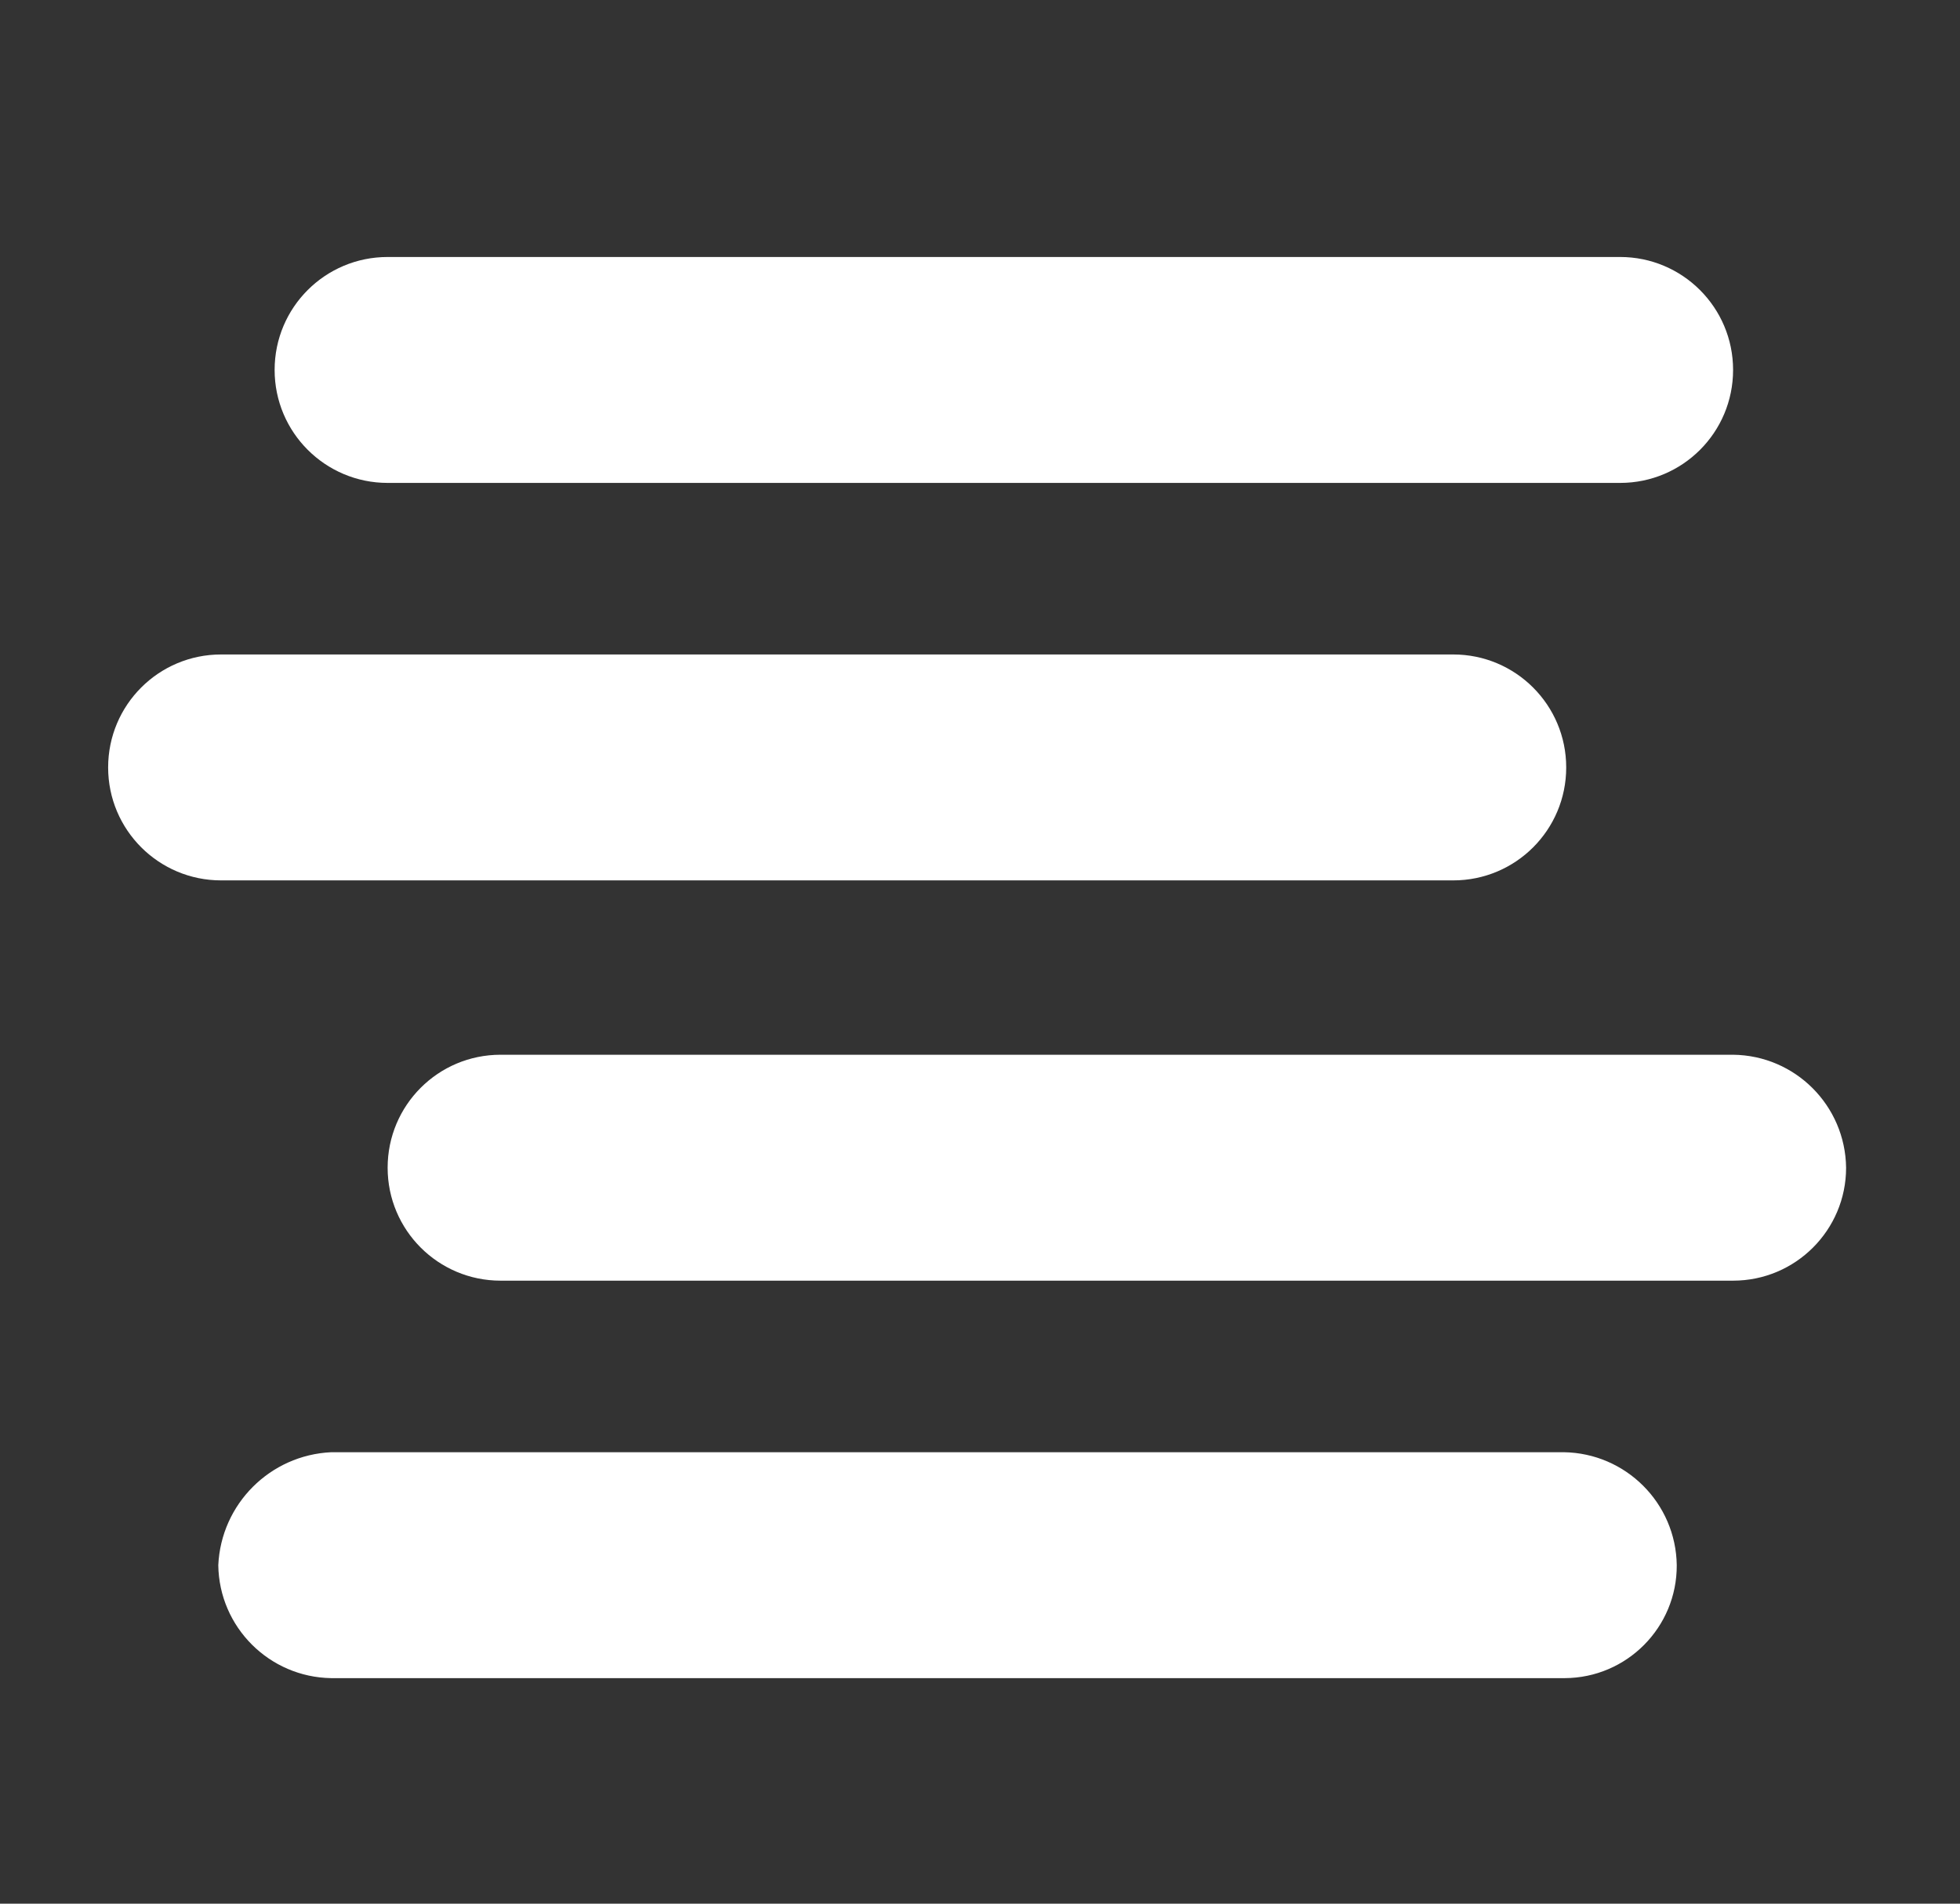 <svg width="35" height="34" viewBox="0 0 35 34" fill="none" xmlns="http://www.w3.org/2000/svg">
<rect x="0" y="0" width="35" height="34" fill="#333333" stroke="none"/>
<g id="stacksocial 2" clip-path="url(#clip0_112_218)">
<path id="Vector" d="M6.922 4.59H28.931C30.044 4.59 30.948 5.492 30.948 6.607C30.948 7.723 30.046 8.625 28.931 8.625H6.922C5.809 8.625 4.904 7.723 4.904 6.607C4.904 5.492 5.806 4.59 6.922 4.59Z" fill="white"/>
<path id="Vector_2" d="M3.948 11.689H25.951C27.064 11.689 27.968 12.591 27.968 13.707C27.968 14.822 27.066 15.724 25.951 15.724H3.948C2.835 15.724 1.931 14.822 1.931 13.707C1.931 12.591 2.833 11.689 3.948 11.689Z" fill="white"/>
<path id="Vector_3" d="M8.939 18.838H30.948C32.057 18.85 32.952 19.745 32.966 20.856C32.966 21.968 32.064 22.873 30.948 22.873H8.939C7.826 22.873 6.922 21.971 6.922 20.856C6.922 19.74 7.824 18.838 8.939 18.838Z" fill="white"/>
<path id="Vector_4" d="M5.916 25.937H27.925C29.031 25.953 29.927 26.846 29.942 27.955C29.947 29.065 29.049 29.968 27.941 29.972C27.936 29.972 27.932 29.972 27.927 29.972H5.916C4.81 29.956 3.914 29.063 3.898 27.955C3.948 26.862 4.823 25.987 5.916 25.937Z" fill="white"/>
</g>
<defs>
<clipPath id="clip0_112_218">
<rect width="34" height="34" fill="white" transform="translate(0.448)"/>
</clipPath>
</defs>
</svg>
